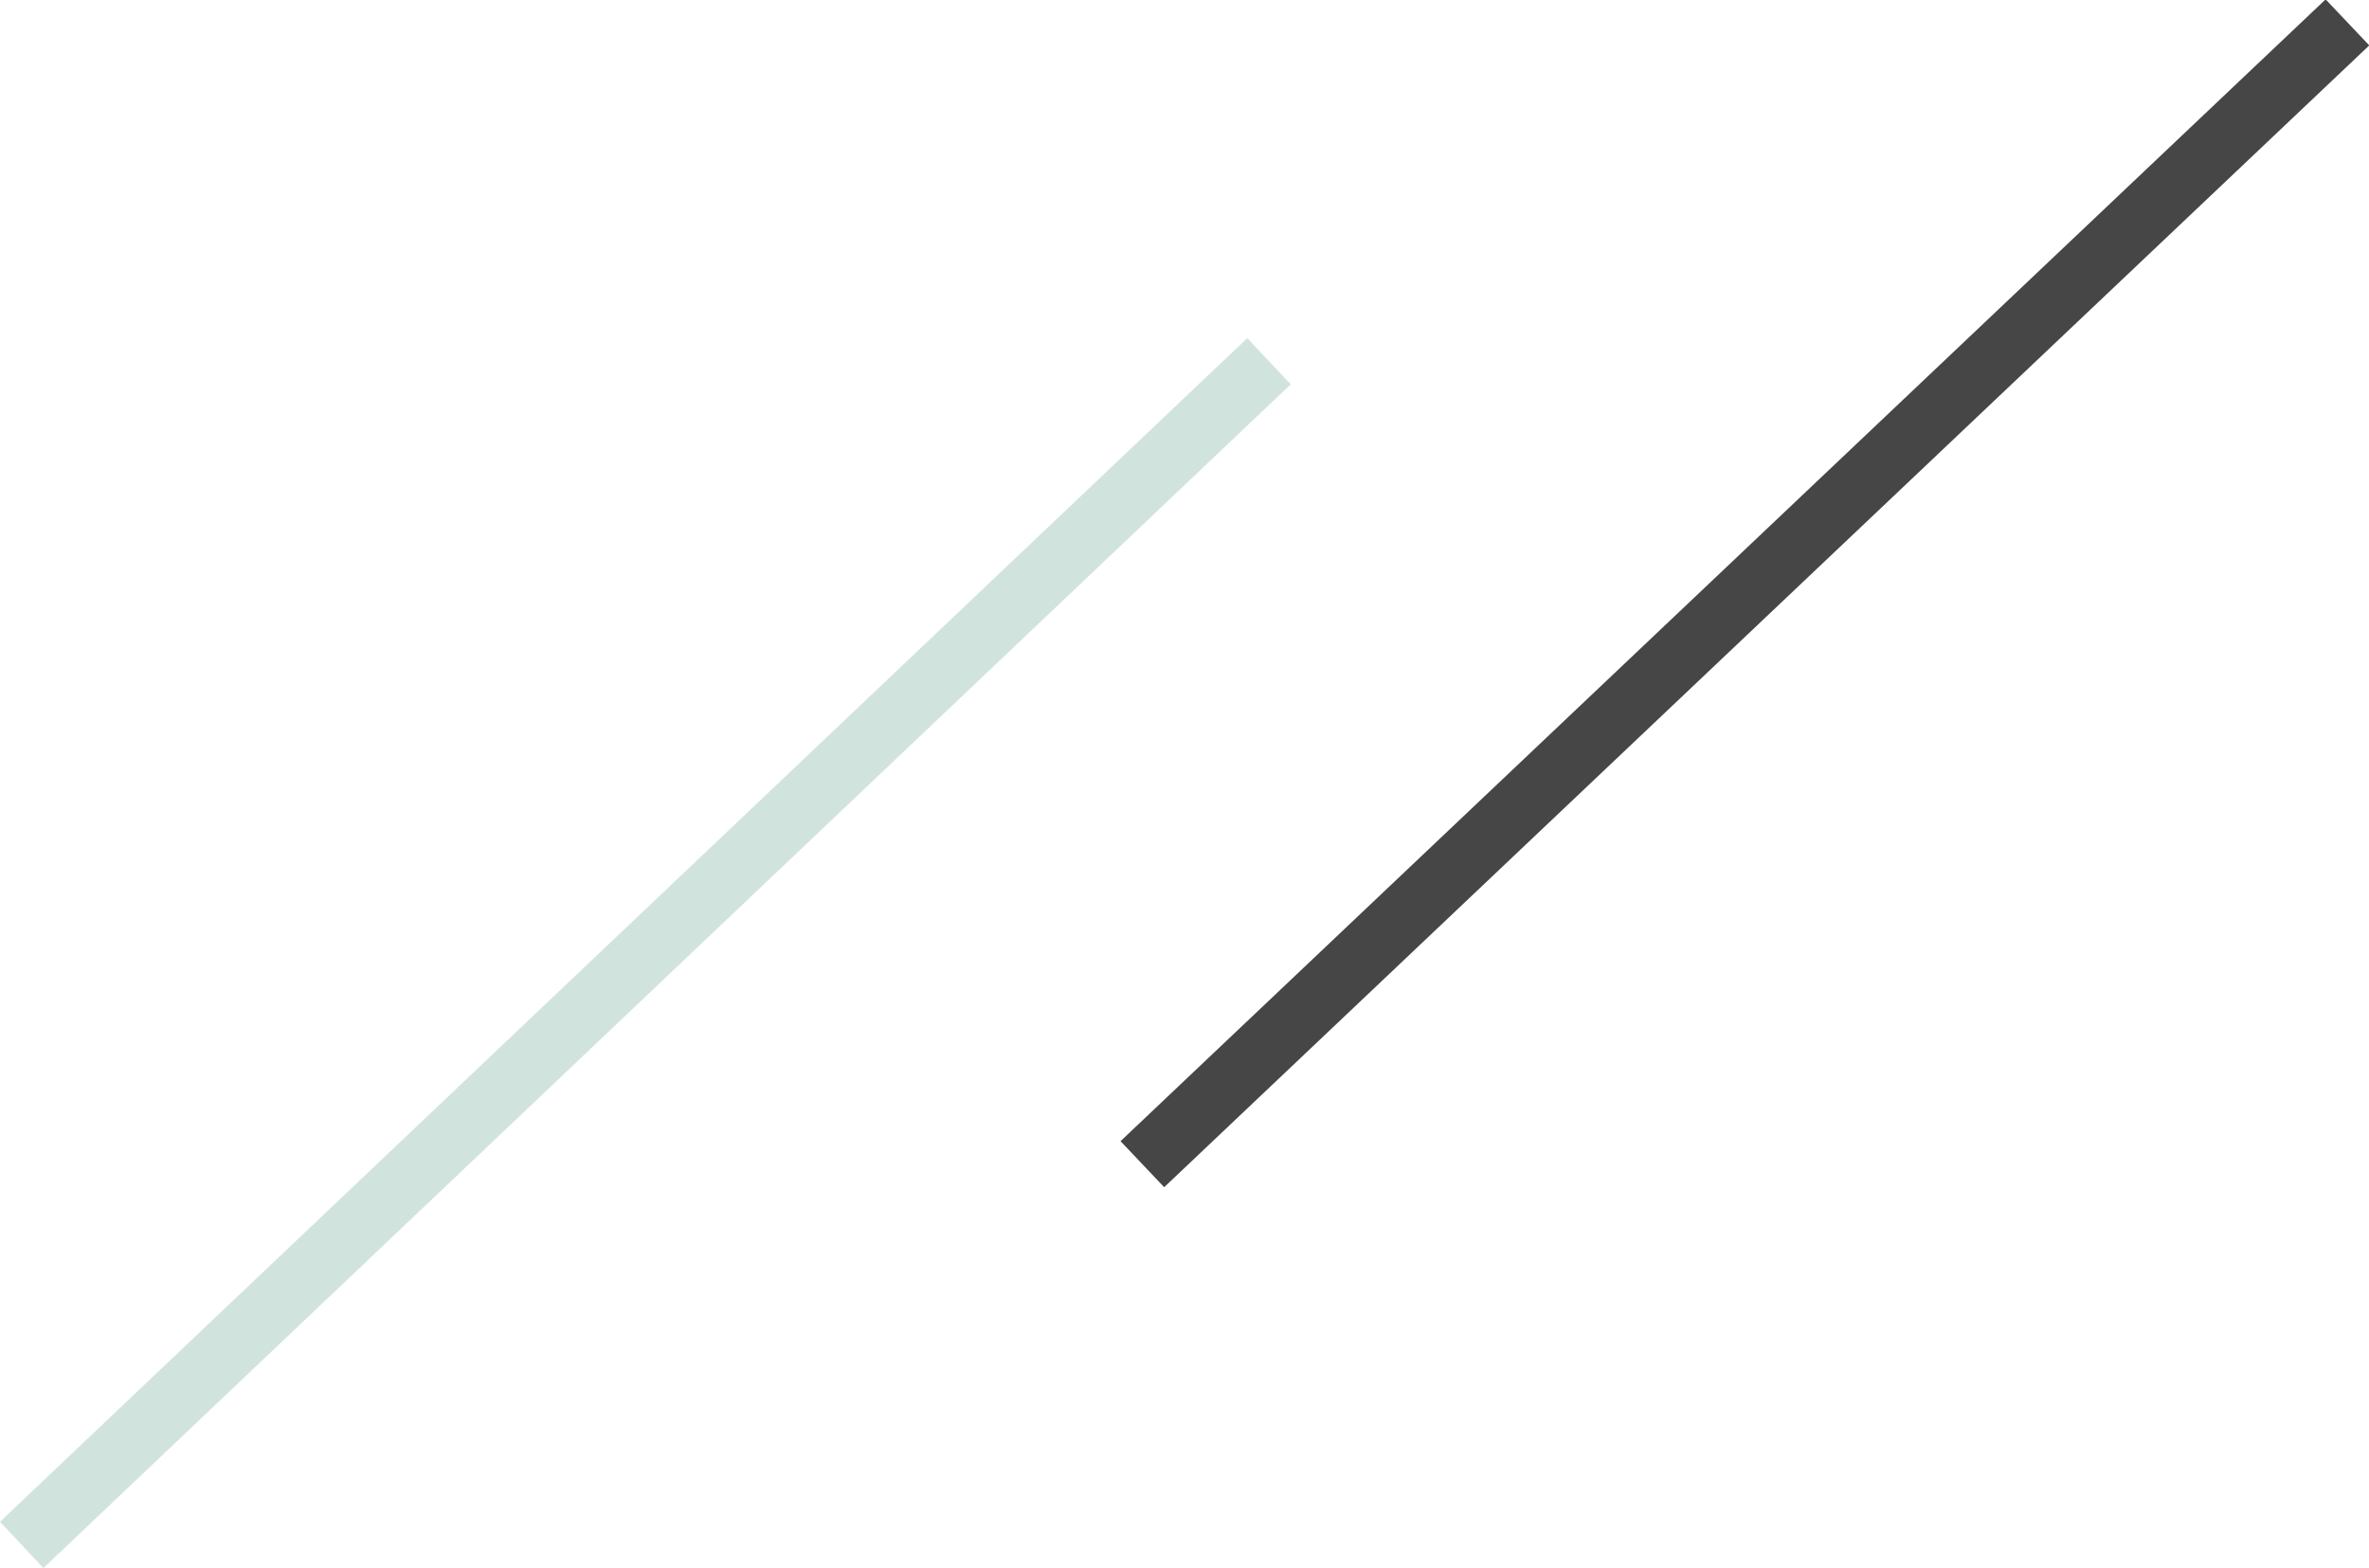 <svg height="17.804" viewBox="0 0 26.894 17.804" width="26.894" xmlns="http://www.w3.org/2000/svg"><path d="m14.16 3.839-14.16 13.44.493.525 14.16-13.44z" fill="#d1e3dd"/><path d="m10.384 6.381h18.844v.72h-18.844z" fill="#464646" transform="matrix(.726 -.688 .688 .726 .792 15.469)"/></svg>